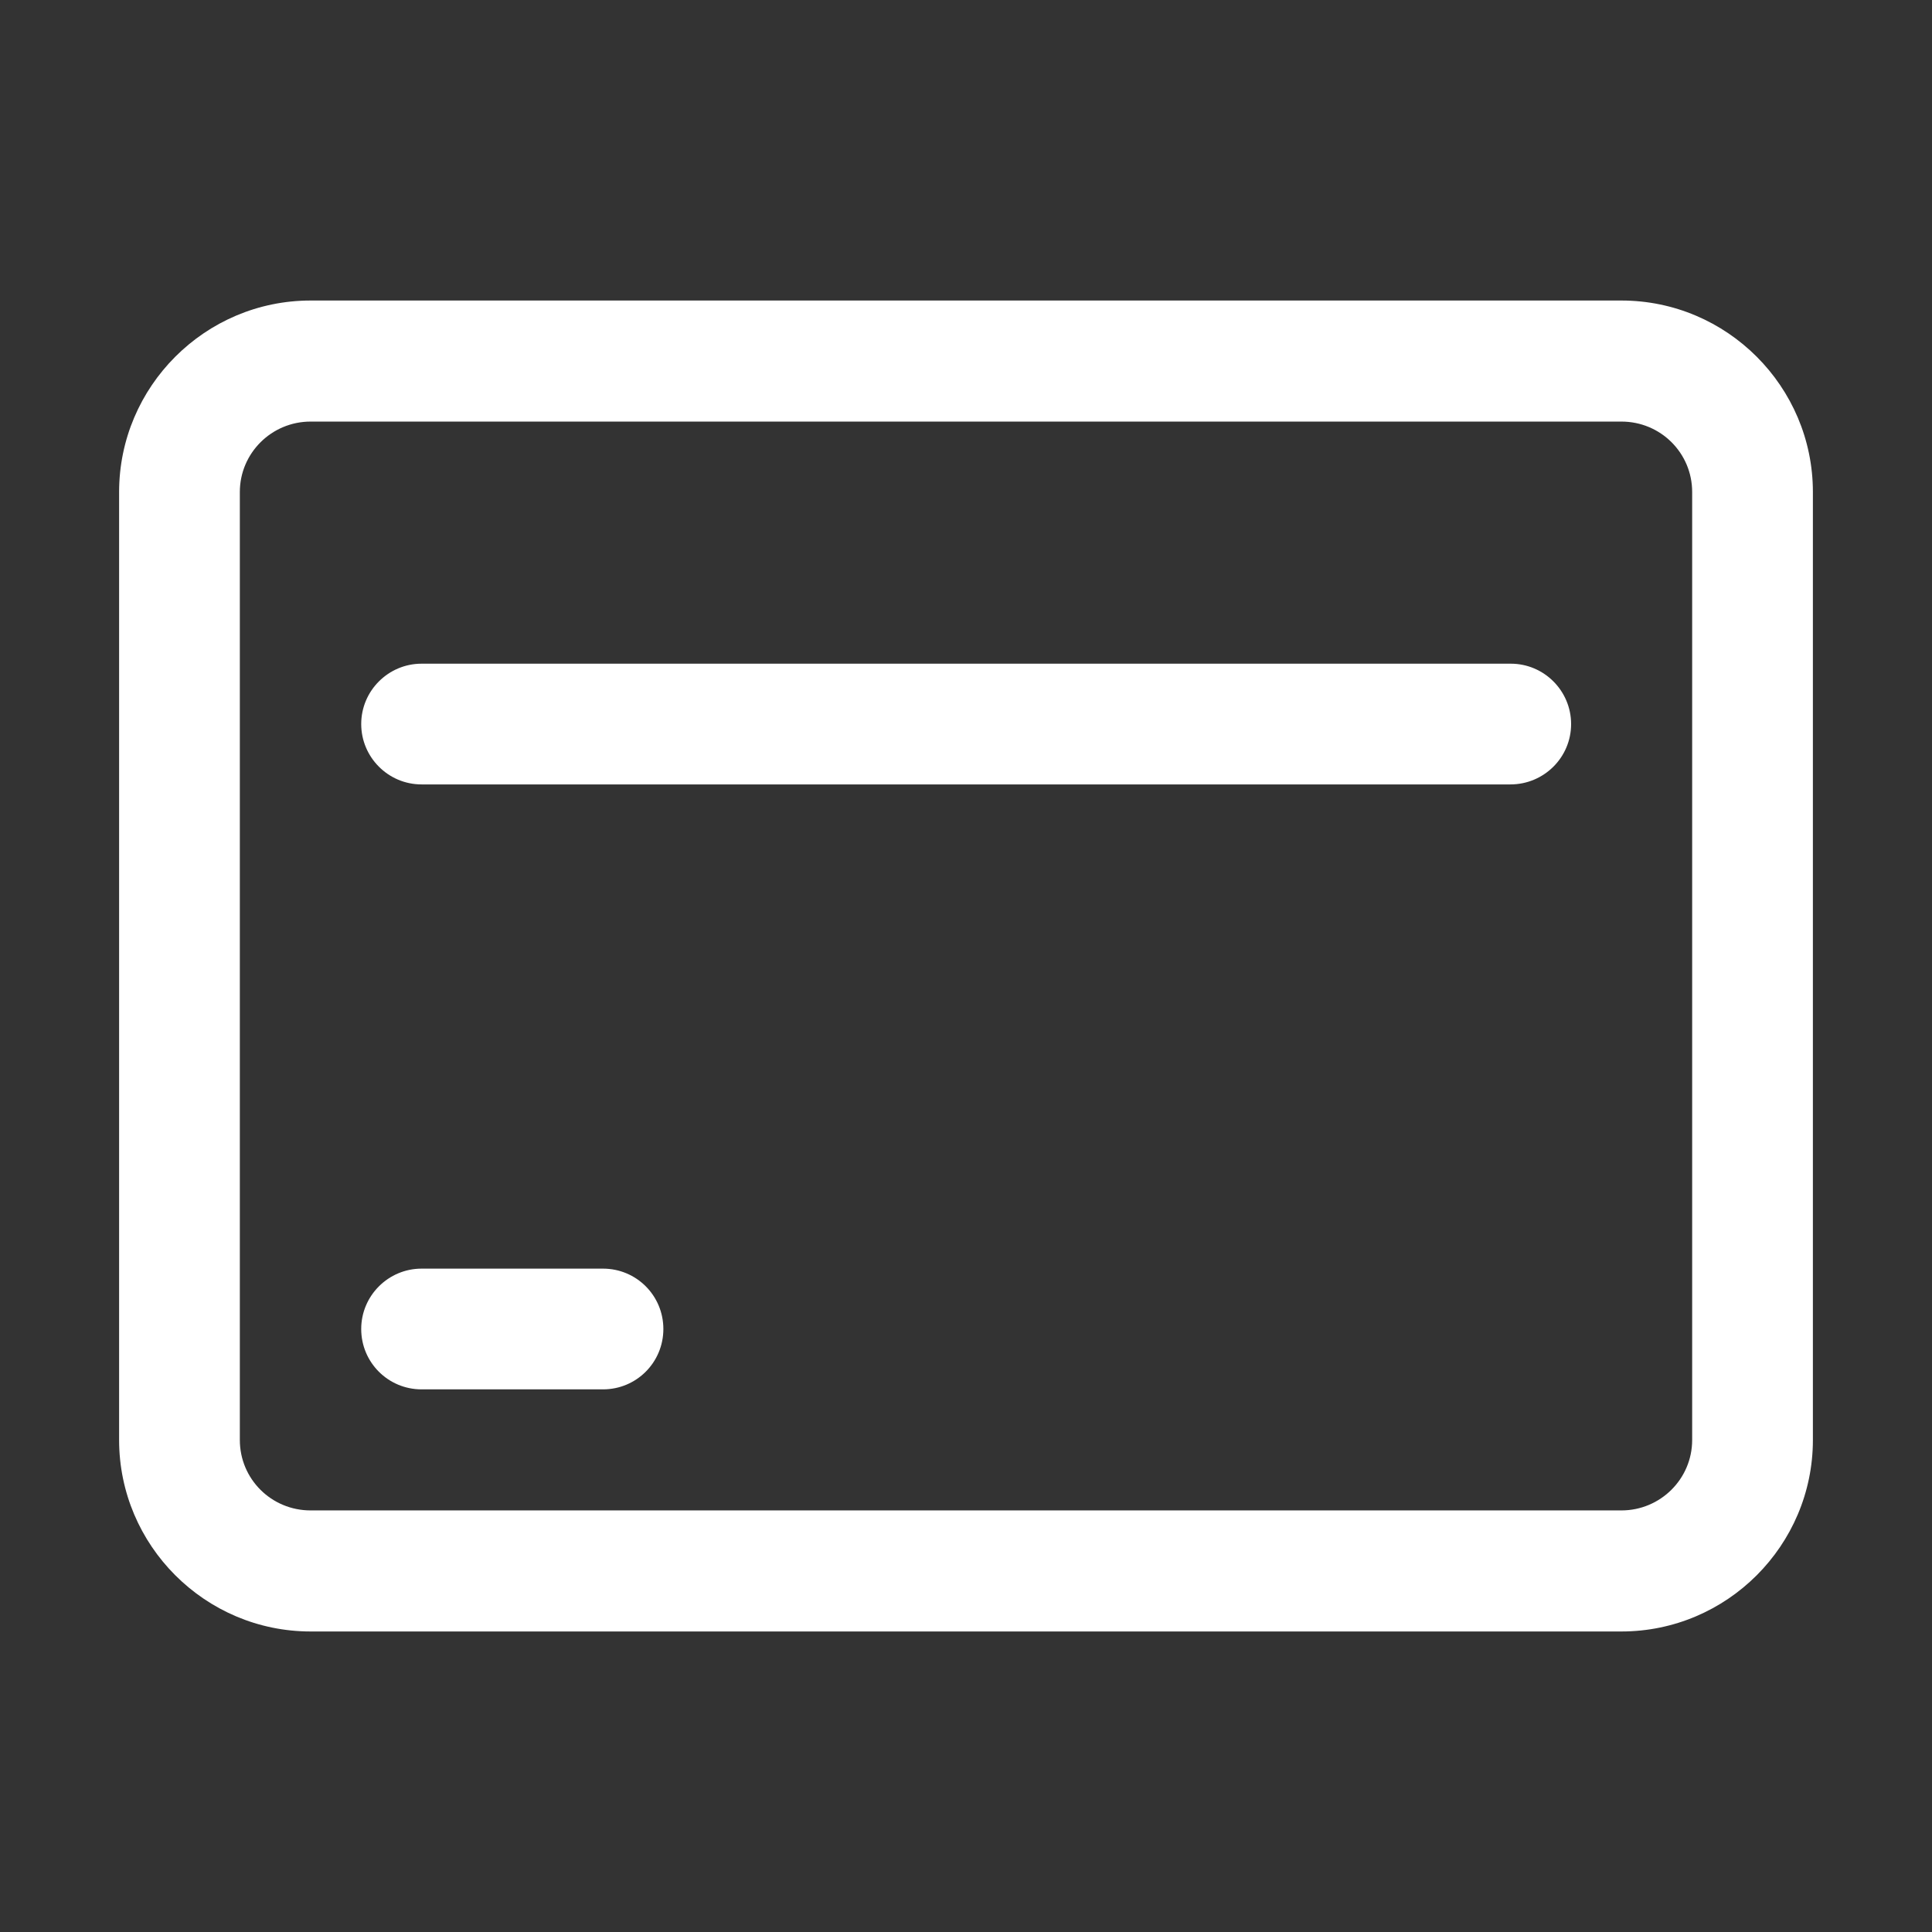 <?xml version="1.0" standalone="no"?><!DOCTYPE svg PUBLIC "-//W3C//DTD SVG 1.1//EN" "http://www.w3.org/Graphics/SVG/1.1/DTD/svg11.dtd"><svg t="1694959154762" class="icon" viewBox="0 0 1024 1024" version="1.1" xmlns="http://www.w3.org/2000/svg" p-id="4212" xmlns:xlink="http://www.w3.org/1999/xlink" width="100" height="100"><rect x="0" y="0" width="1024" height="1024" fill="#333333" stroke="none"/><path d="M859.382 864.715 164.618 864.715c-55.905 0-101.488-45.584-101.488-101.488L63.129 260.773c0-55.905 45.584-101.488 101.488-101.488l694.765 0c55.905 0 101.488 45.584 101.488 101.488l0 502.453C960.871 819.131 915.287 864.715 859.382 864.715zM164.618 223.446c-20.642 0-37.499 16.685-37.499 37.327l0 502.453c0 20.642 16.685 37.327 37.499 37.327l694.765 0c20.642 0 37.499-16.685 37.499-37.327L896.882 260.773c0-20.642-16.685-37.327-37.499-37.327L164.618 223.446 164.618 223.446z" fill="#ffffff" p-id="4213"></path><path d="M800.554 415.758 223.446 415.758c-17.717 0-31.995-14.449-31.995-31.995 0-17.717 14.449-31.995 31.995-31.995l577.279 0c17.717 0 31.995 14.449 31.995 31.995C832.72 401.481 818.271 415.758 800.554 415.758z" fill="#ffffff" p-id="4214"></path><path d="M319.602 736.392l-96.156 0c-17.717 0-31.995-14.277-31.995-31.995 0-17.717 14.449-31.995 31.995-31.995l96.156 0c17.717 0 31.995 14.277 31.995 31.995C351.597 722.115 337.32 736.392 319.602 736.392z" fill="#ffffff" p-id="4215"></path></svg>